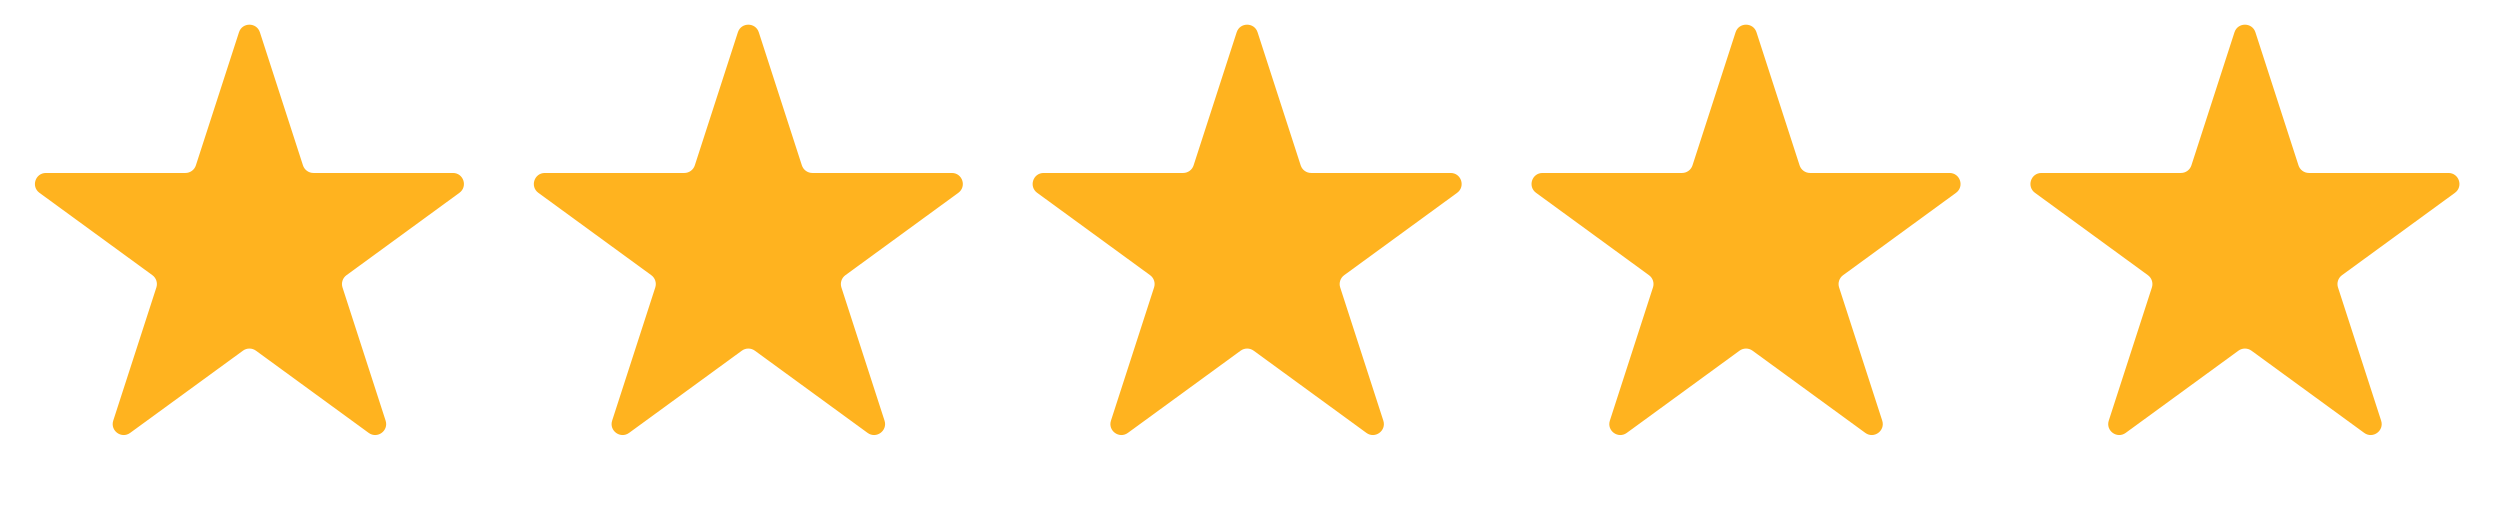 <svg width="91" height="19" viewBox="0 0 91 19" fill="none" xmlns="http://www.w3.org/2000/svg">
<path d="M8.699 1.175C8.818 0.806 9.34 0.806 9.46 1.175L11.028 6.019C11.082 6.184 11.235 6.296 11.409 6.296H16.487C16.874 6.296 17.035 6.791 16.722 7.019L12.612 10.017C12.472 10.118 12.414 10.299 12.467 10.463L14.036 15.311C14.156 15.68 13.733 15.986 13.42 15.757L9.315 12.764C9.175 12.662 8.984 12.662 8.844 12.764L4.738 15.757C4.425 15.986 4.003 15.68 4.122 15.311L5.692 10.463C5.745 10.299 5.687 10.118 5.547 10.017L1.436 7.019C1.123 6.791 1.285 6.296 1.672 6.296H6.75C6.923 6.296 7.077 6.184 7.13 6.019L8.699 1.175Z" fill="#FFB31F"/>
<path d="M26.859 1.175C26.978 0.806 27.5 0.806 27.62 1.175L29.188 6.019C29.242 6.184 29.395 6.296 29.569 6.296H34.647C35.034 6.296 35.195 6.791 34.883 7.019L30.772 10.017C30.632 10.118 30.574 10.299 30.627 10.463L32.197 15.311C32.316 15.68 31.893 15.986 31.58 15.757L27.475 12.764C27.335 12.662 27.144 12.662 27.004 12.764L22.899 15.757C22.585 15.986 22.163 15.68 22.282 15.311L23.852 10.463C23.905 10.299 23.847 10.118 23.707 10.017L19.596 7.019C19.284 6.791 19.445 6.296 19.832 6.296H24.91C25.084 6.296 25.237 6.184 25.291 6.019L26.859 1.175Z" fill="#FFB31F"/>
<path d="M45.015 1.175C45.135 0.806 45.657 0.806 45.776 1.175L47.345 6.019C47.398 6.184 47.552 6.296 47.725 6.296H52.803C53.191 6.296 53.352 6.791 53.039 7.019L48.928 10.017C48.789 10.118 48.73 10.299 48.783 10.463L50.353 15.311C50.472 15.68 50.05 15.986 49.737 15.757L45.632 12.764C45.491 12.662 45.301 12.662 45.16 12.764L41.055 15.757C40.742 15.986 40.319 15.68 40.439 15.311L42.008 10.463C42.062 10.299 42.003 10.118 41.864 10.017L37.753 7.019C37.44 6.791 37.601 6.296 37.989 6.296H43.067C43.24 6.296 43.394 6.184 43.447 6.019L45.015 1.175Z" fill="#FFB31F"/>
<path d="M63.175 1.175C63.295 0.806 63.817 0.806 63.936 1.175L65.505 6.019C65.558 6.184 65.712 6.296 65.885 6.296H70.963C71.35 6.296 71.512 6.791 71.199 7.019L67.088 10.017C66.949 10.118 66.89 10.299 66.943 10.463L68.513 15.311C68.632 15.68 68.21 15.986 67.897 15.757L63.791 12.764C63.651 12.662 63.461 12.662 63.32 12.764L59.215 15.757C58.902 15.986 58.479 15.68 58.599 15.311L60.168 10.463C60.222 10.299 60.163 10.118 60.023 10.017L55.913 7.019C55.6 6.791 55.761 6.296 56.148 6.296H61.227C61.4 6.296 61.554 6.184 61.607 6.019L63.175 1.175Z" fill="#FFB31F"/>
<path d="M81.335 1.175C81.455 0.806 81.977 0.806 82.097 1.175L83.665 6.019C83.718 6.184 83.872 6.296 84.045 6.296H89.123C89.511 6.296 89.672 6.791 89.359 7.019L85.248 10.017C85.109 10.118 85.05 10.299 85.103 10.463L86.673 15.311C86.793 15.68 86.37 15.986 86.057 15.757L81.952 12.764C81.811 12.662 81.621 12.662 81.48 12.764L77.375 15.757C77.062 15.986 76.64 15.68 76.759 15.311L78.329 10.463C78.382 10.299 78.323 10.118 78.184 10.017L74.073 7.019C73.76 6.791 73.921 6.296 74.309 6.296H79.387C79.56 6.296 79.714 6.184 79.767 6.019L81.335 1.175Z" fill="#FFB31F"/>
</svg>
